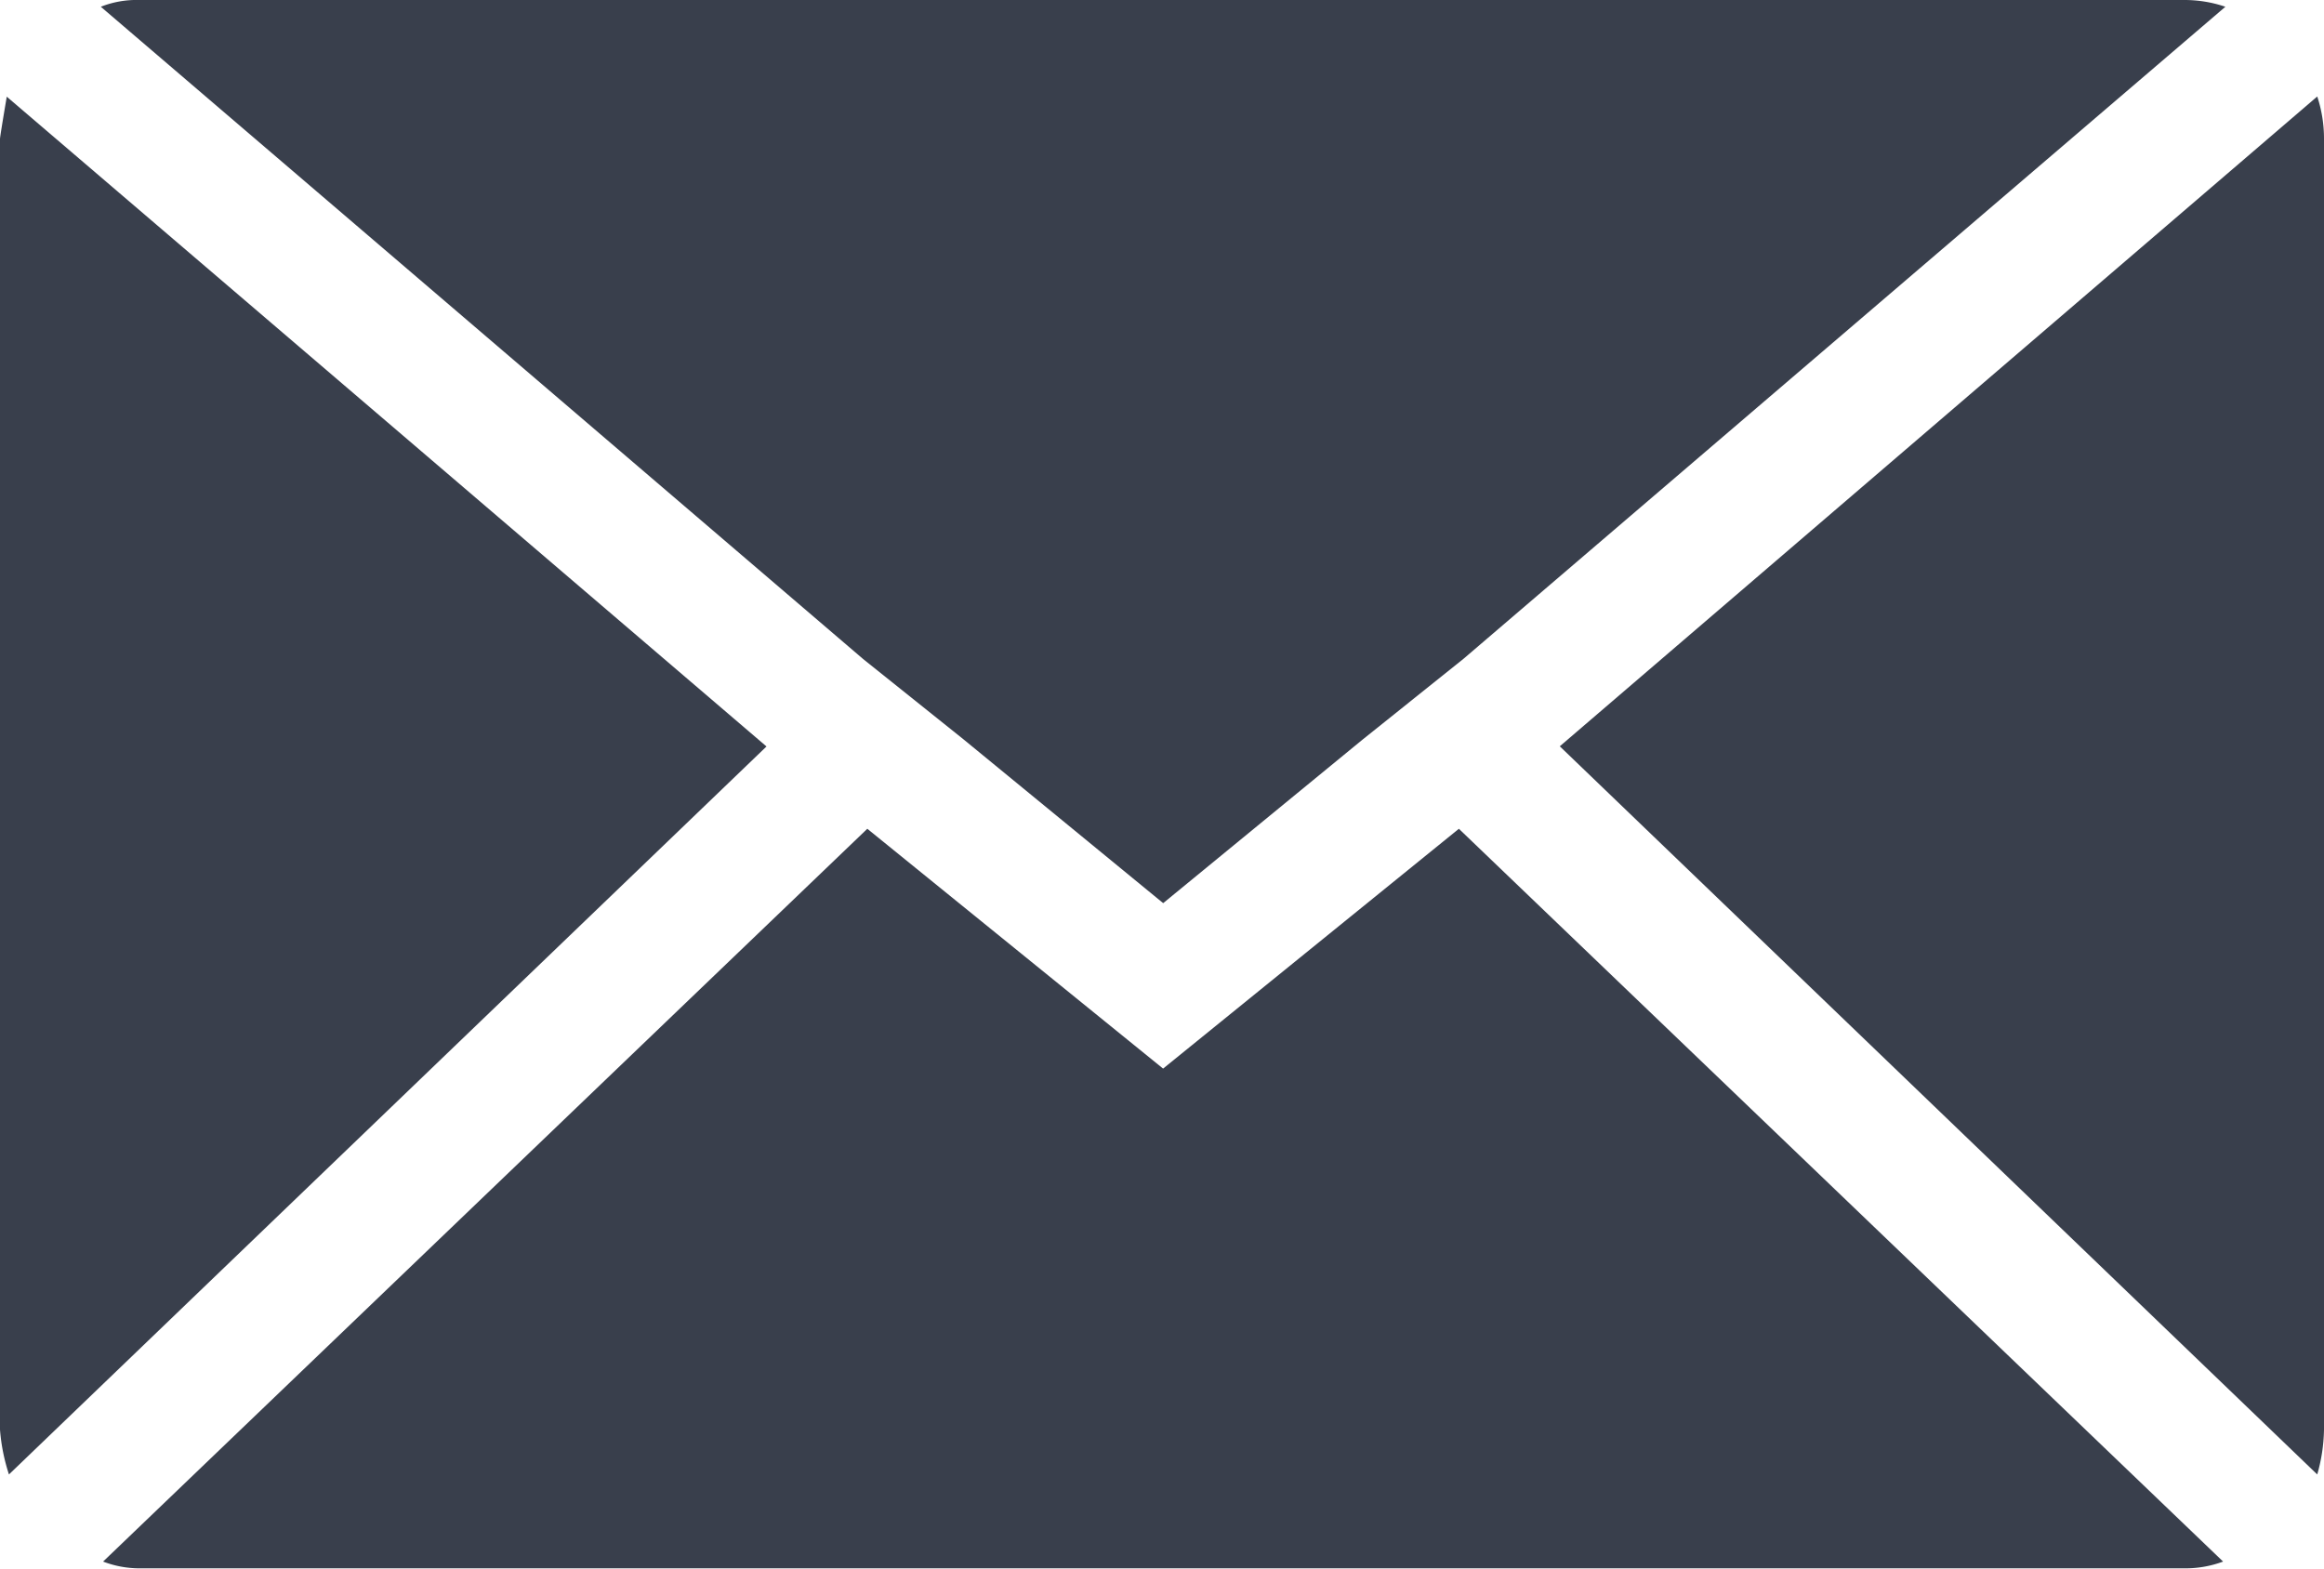 <svg xmlns="http://www.w3.org/2000/svg" width="27.5" height="18.563" viewBox="0 0 27.5 18.563">
  <path id="Icon_zocial-email" data-name="Icon zocial-email" d="M.072,20.987V5.712q0-.027.08-.5l8.99,7.69L.178,21.517a2.247,2.247,0,0,1-.106-.53ZM1.265,4.148a1.143,1.143,0,0,1,.451-.08H25.928a1.5,1.5,0,0,1,.477.08l-9.016,7.717-1.193.955-2.36,1.936-2.36-1.936-1.193-.955Zm.027,18.4,9.043-8.672,3.5,2.838,3.5-2.838,9.043,8.672a1.273,1.273,0,0,1-.451.08H1.716a1.2,1.2,0,0,1-.424-.08ZM18.529,12.9l8.963-7.69a1.583,1.583,0,0,1,.08.5V20.987a2.033,2.033,0,0,1-.08.53Z" transform="translate(-0.072 -4.068)" fill="#393f4c"/>
</svg>
